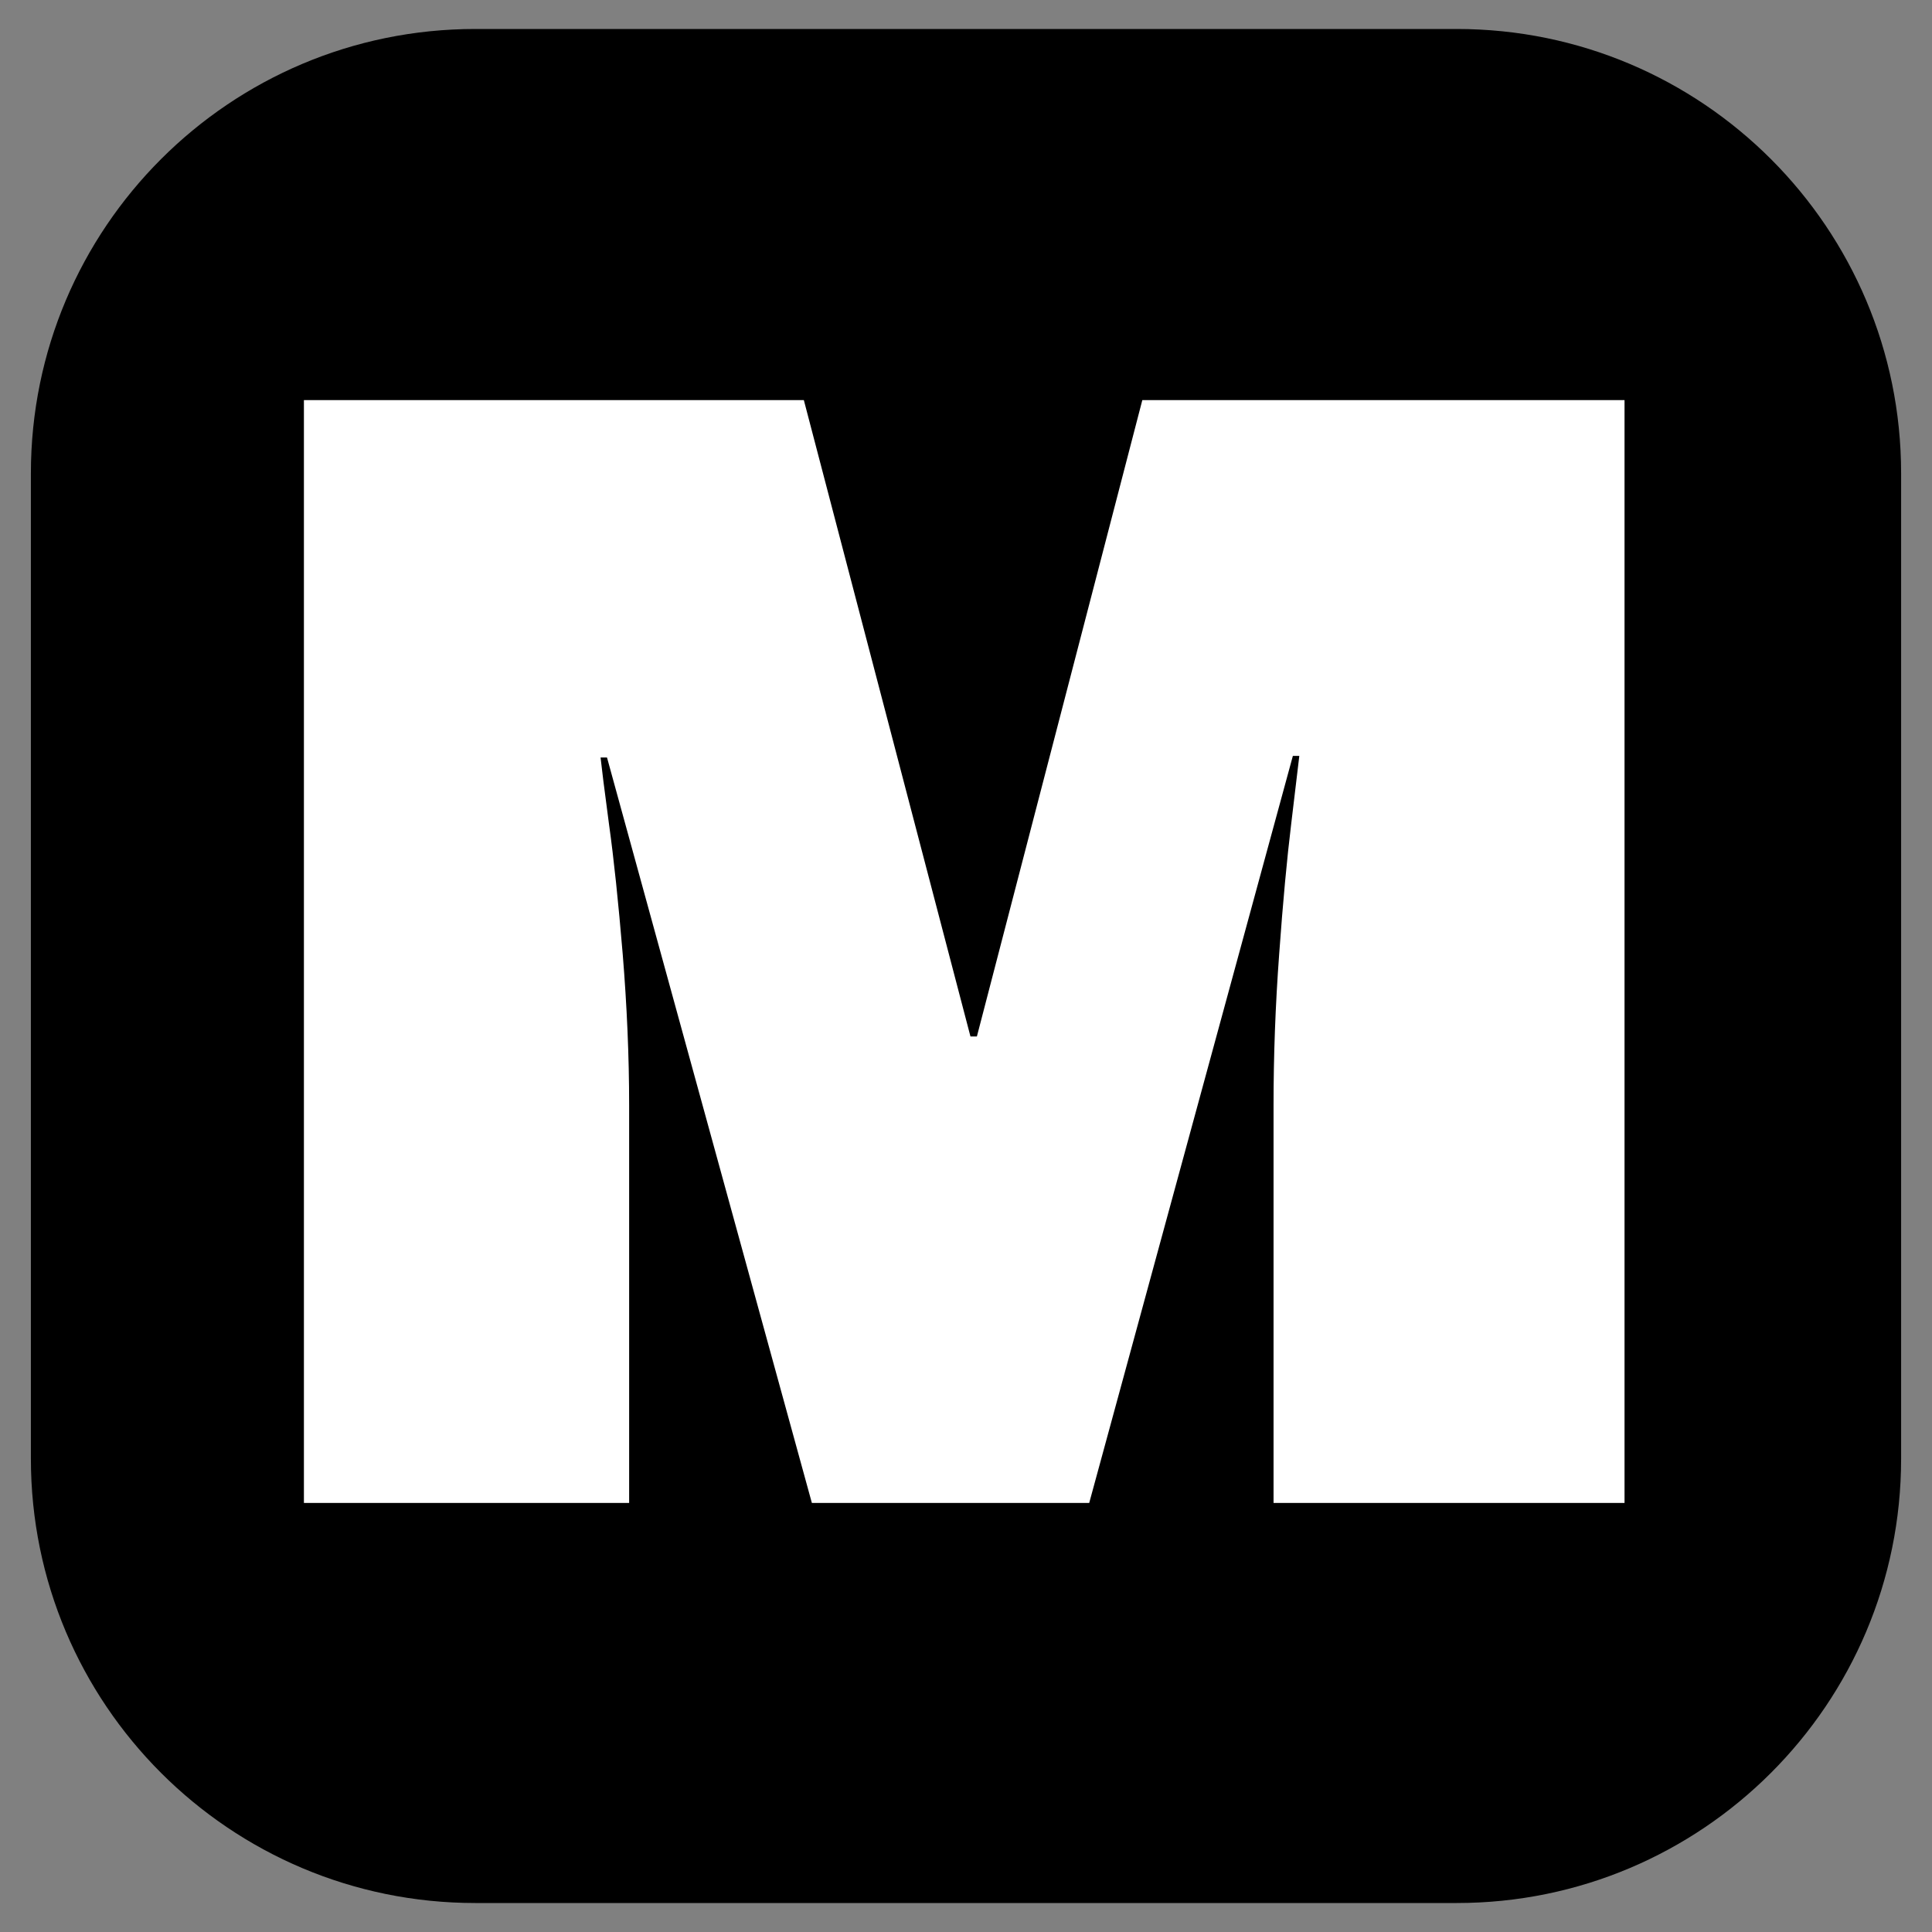 <svg version="1.0" preserveAspectRatio="xMidYMid meet" height="100" viewBox="0 0 75 75" zoomAndPan="magnify" width="100" xmlns:xlink="http://www.w3.org/1999/xlink" xmlns="http://www.w3.org/2000/svg"><rect x="0" y="0" width="75" height="75" fill="#808080" stroke="none"/><defs><g></g><clipPath id="50a4ce112a"><path clip-rule="nonzero" d="M 1.199 1.125 L 73.801 1.125 L 73.801 74 L 1.199 74 Z M 1.199 1.125"></path></clipPath><clipPath id="a71d1dbc52"><path clip-rule="nonzero" d="M 18.449 1.125 L 56.551 1.125 C 66.078 1.125 73.801 8.848 73.801 18.375 L 73.801 56.625 C 73.801 66.152 66.078 73.875 56.551 73.875 L 18.449 73.875 C 8.922 73.875 1.199 66.152 1.199 56.625 L 1.199 18.375 C 1.199 8.848 8.922 1.125 18.449 1.125 Z M 18.449 1.125"></path></clipPath><clipPath id="dd61ee5bd0"><path clip-rule="nonzero" d="M 0.199 0.125 L 72.801 0.125 L 72.801 72.922 L 0.199 72.922 Z M 0.199 0.125"></path></clipPath><clipPath id="07c39b2125"><path clip-rule="nonzero" d="M 17.449 0.125 L 55.551 0.125 C 65.078 0.125 72.801 7.848 72.801 17.375 L 72.801 55.625 C 72.801 65.152 65.078 72.875 55.551 72.875 L 17.449 72.875 C 7.922 72.875 0.199 65.152 0.199 55.625 L 0.199 17.375 C 0.199 7.848 7.922 0.125 17.449 0.125 Z M 17.449 0.125"></path></clipPath><clipPath id="cd80fb6c5e"><rect height="73" y="0" width="73" x="0"></rect></clipPath><clipPath id="0da1701d62"><rect height="68" y="0" width="60" x="0"></rect></clipPath></defs><g clip-path="url(#50a4ce112a)"><g clip-path="url(#a71d1dbc52)"><g transform="matrix(1, 0, 0, 1, 1, 1)"><g clip-path="url(#cd80fb6c5e)"><g clip-path="url(#dd61ee5bd0)"><g clip-path="url(#07c39b2125)"><path fill-rule="nonzero" fill-opacity="1" d="M 0.199 0.125 L 72.801 0.125 L 72.801 73.008 L 0.199 73.008 Z M 0.199 0.125" fill="#000000"></path></g></g></g></g></g></g><g transform="matrix(1, 0, 0, 1, 7, 4)"><g clip-path="url(#0da1701d62)"><g fill-opacity="1" fill="#ffffff"><g transform="translate(1.064, 54.344)"><g><path d="M 41.375 0 L 41.375 -15.438 C 41.375 -17.344 41.445 -19.301 41.594 -21.312 C 41.738 -23.32 41.895 -25.008 42.062 -26.375 C 42.227 -27.75 42.332 -28.625 42.375 -29 L 42.125 -29 L 34.219 0 L 23.453 0 L 15.5 -28.938 L 15.25 -28.938 C 15.289 -28.562 15.398 -27.695 15.578 -26.344 C 15.766 -25 15.941 -23.32 16.109 -21.312 C 16.273 -19.301 16.359 -17.344 16.359 -15.438 L 16.359 0 L 3.734 0 L 3.734 -42.812 L 23.141 -42.812 L 29.609 -18.109 L 29.859 -18.109 L 36.281 -42.812 L 55 -42.812 L 55 0 Z M 41.375 0"></path></g></g></g></g></g></svg>